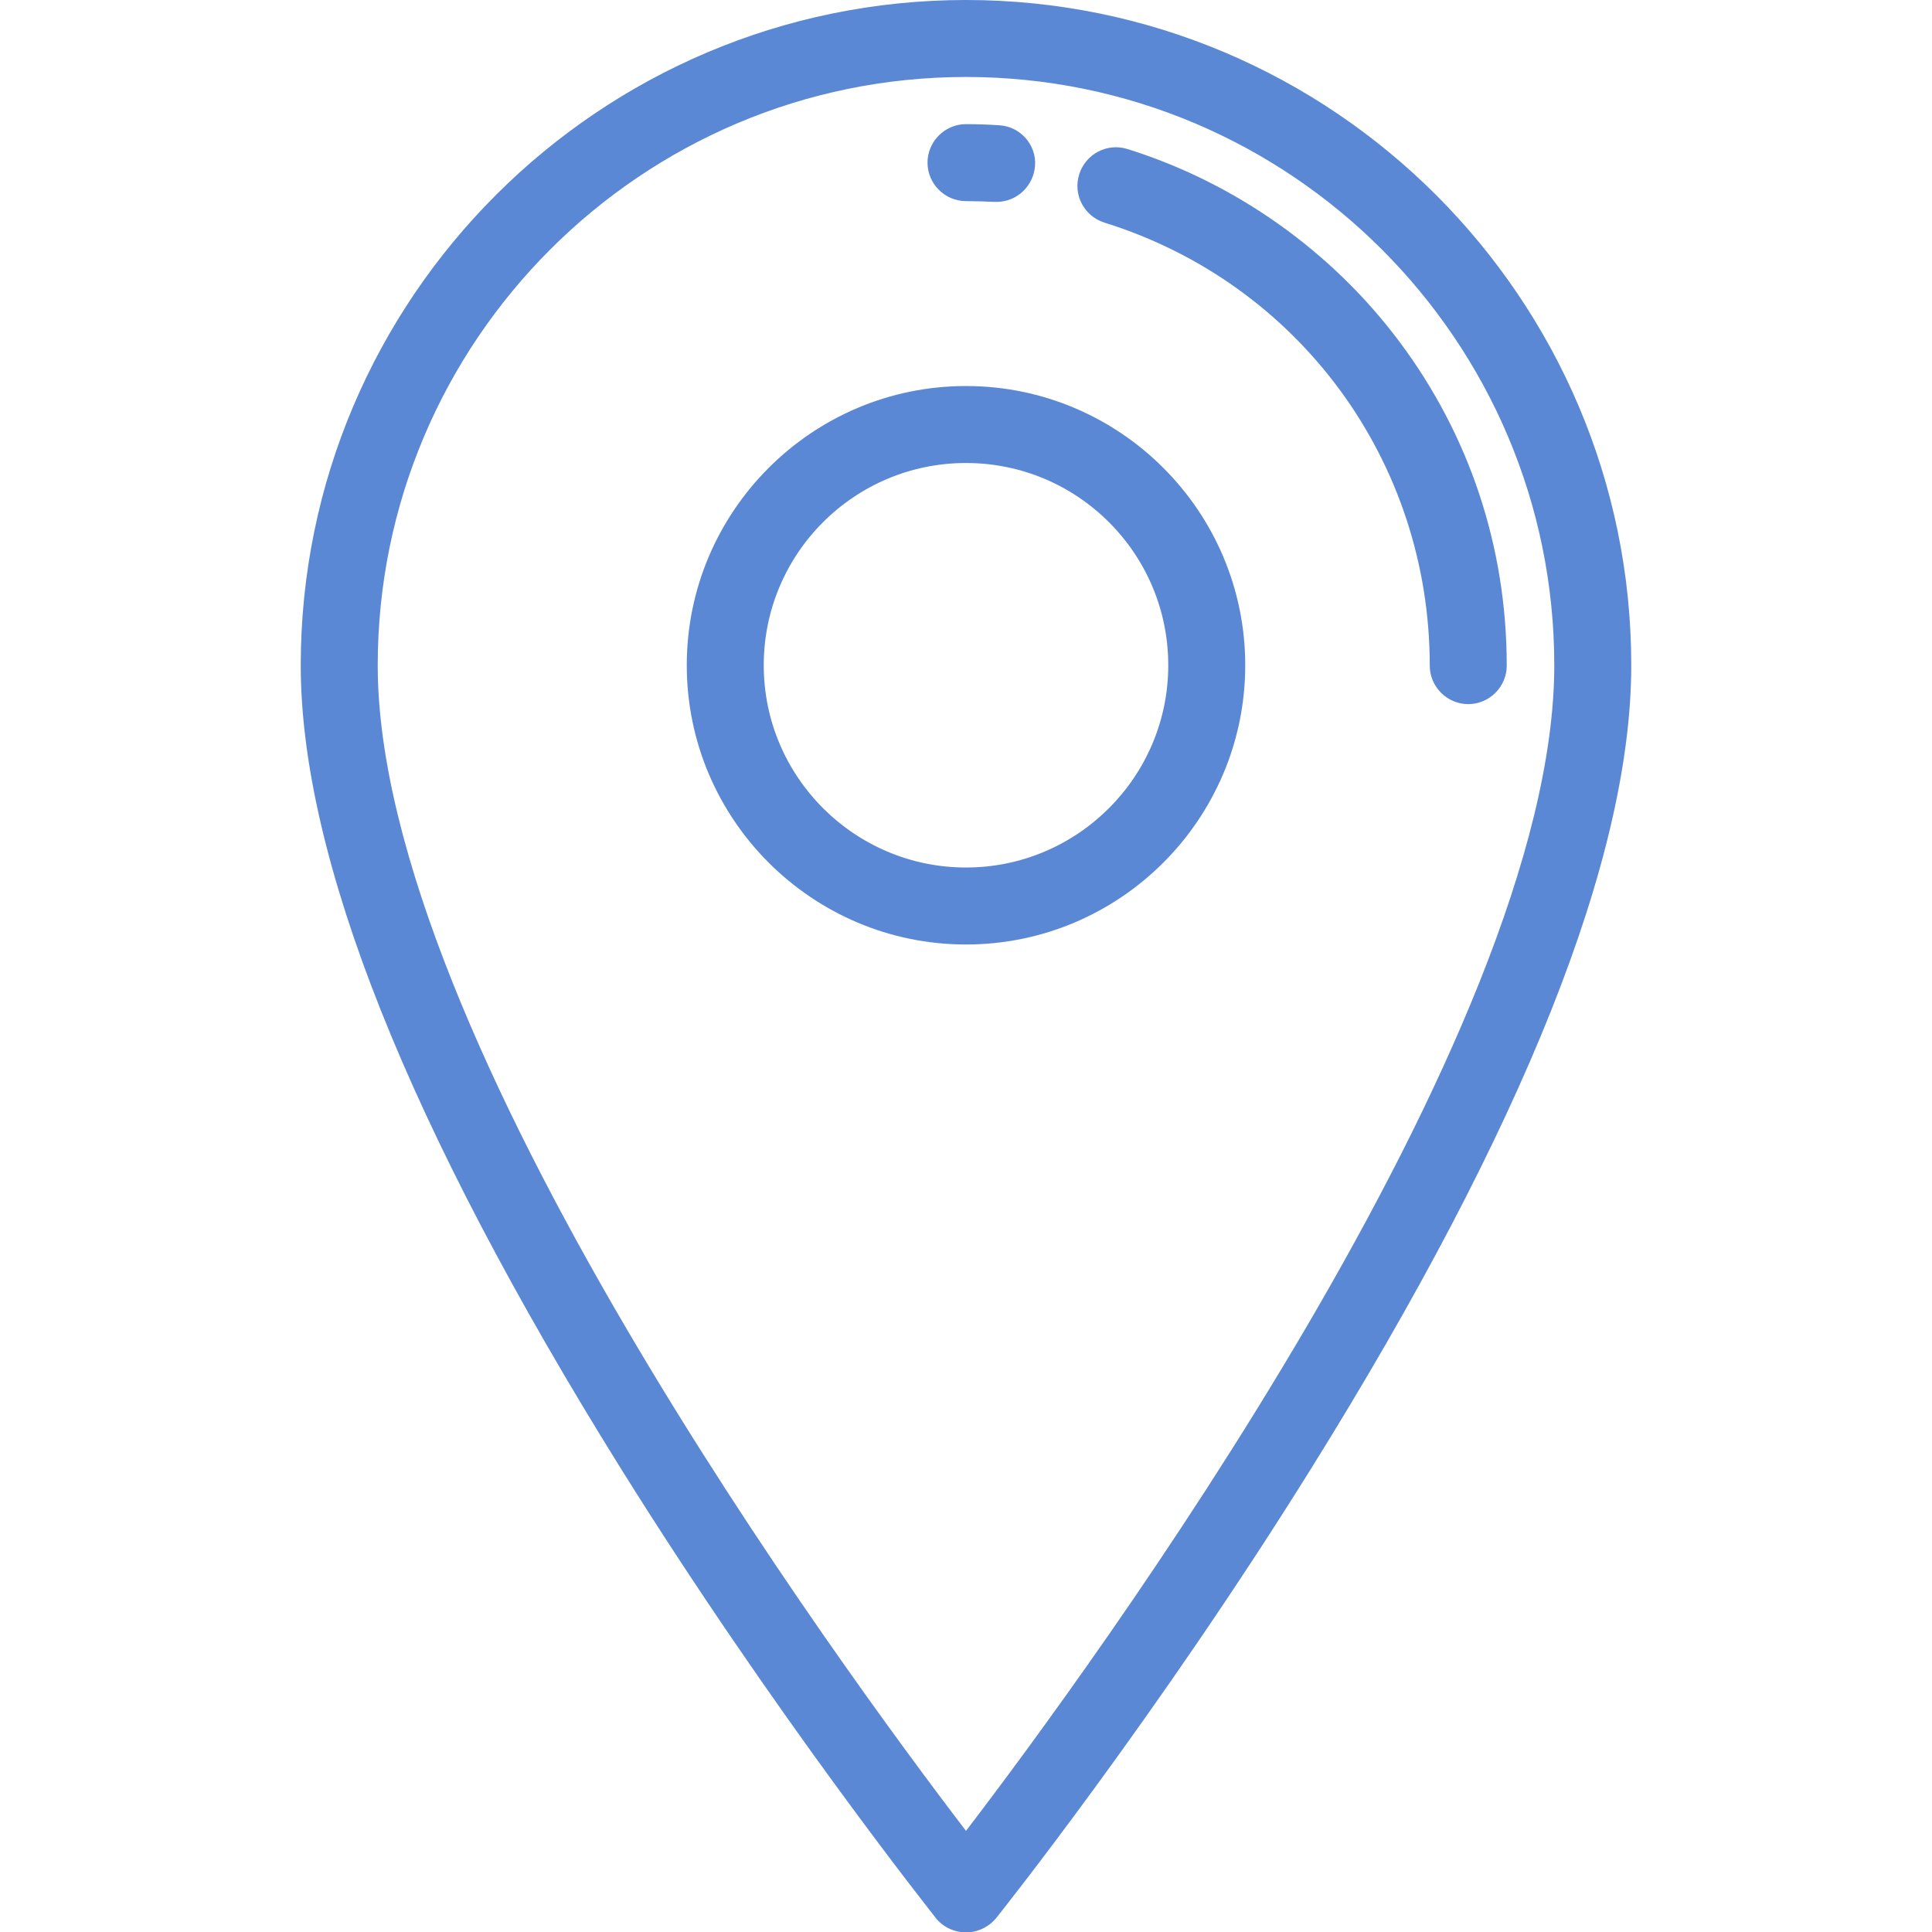 <?xml version="1.0" encoding="utf-8"?>
<!-- Generator: Adobe Illustrator 24.3.0, SVG Export Plug-In . SVG Version: 6.00 Build 0)  -->
<svg version="1.1" id="Layer_1" xmlns="http://www.w3.org/2000/svg" xmlns:xlink="http://www.w3.org/1999/xlink" x="0px" y="0px"
	 viewBox="0 0 512 512" style="enable-background:new 0 0 512 512;" xml:space="preserve">
<style type="text/css">
	.st0{fill:#5A88D4;}
</style>
<g>
	<g>
		<g>
			<g>
				<path class="st0" d="M256,102.3c-40.8,0-74,33.2-74,74s33.2,74,74,74s74-33.2,74-74S296.8,102.3,256,102.3z M256,229.9
					c-29.5,0-53.6-24-53.6-53.6s24-53.6,53.6-53.6s53.6,24,53.6,53.6S285.5,229.9,256,229.9z"/>
				<path class="st0" d="M256,0C158.8,0,79.7,79.1,79.7,176.3c0,50.9,28.5,122.4,84.6,212.5c41.4,66.4,83.3,118.9,83.7,119.5
					c1.9,2.4,4.9,3.8,8,3.8c3.1,0,6-1.4,8-3.8c0.4-0.5,42.4-53.1,83.7-119.5c56.1-90.1,84.6-161.5,84.6-212.5
					C432.3,79.1,353.2,0,256,0z M256,485.2c-32.8-42.9-155.9-210.3-155.9-308.9c0-85.9,69.9-155.9,155.9-155.9
					s155.9,69.9,155.9,155.9C411.9,274.8,288.8,442.3,256,485.2z"/>
			</g>
		</g>
	</g>
</g>
<g>
	<g>
		<g>
			<path class="st0" d="M370.9,90.6c-18-24.1-43.6-42.2-72.1-51.1c-5.4-1.7-11.1,1.3-12.8,6.7c-1.7,5.4,1.3,11.1,6.7,12.8
				c51.6,16.1,86.2,63.3,86.2,117.4c0,5.6,4.6,10.2,10.2,10.2s10.2-4.6,10.2-10.2C399.3,145.1,389.5,115.5,370.9,90.6z"/>
		</g>
	</g>
</g>
<g>
	<g>
		<g>
			<path class="st0" d="M264.8,33.2c-2.9-0.2-5.9-0.3-8.8-0.3c-5.6,0-10.2,4.6-10.2,10.2s4.6,10.2,10.2,10.2c2.5,0,5.1,0.1,7.5,0.2
				c0.2,0,0.4,0,0.6,0c5.4,0,9.8-4.2,10.2-9.6C274.7,38.4,270.4,33.5,264.8,33.2z"/>
		</g>
	</g>
</g>
</svg>
